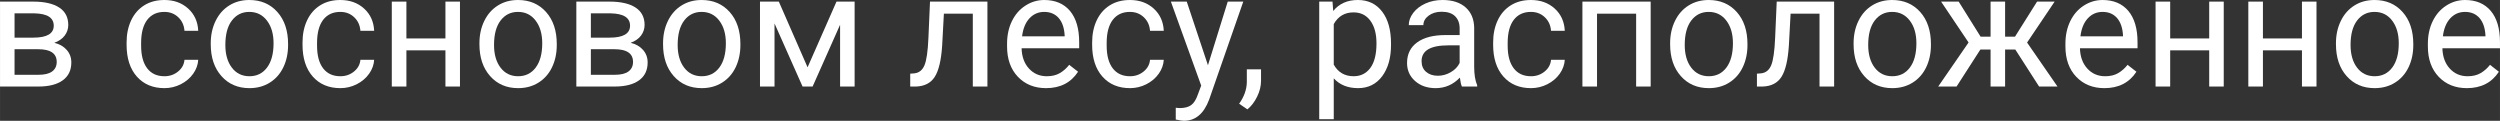 <?xml version="1.0" encoding="UTF-8"?> <!-- Creator: CorelDRAW 2020 (64-Bit) --> <svg xmlns="http://www.w3.org/2000/svg" xmlns:xlink="http://www.w3.org/1999/xlink" xmlns:xodm="http://www.corel.com/coreldraw/odm/2003" xml:space="preserve" width="159.758mm" height="7.719mm" style="shape-rendering:geometricPrecision; text-rendering:geometricPrecision; image-rendering:optimizeQuality; fill-rule:evenodd; clip-rule:evenodd" viewBox="0 0 16446.4 794.65"><rect x="0" y="0" width="16446.4" height="794.65" fill="#333333" stroke="none"/> <defs> <style type="text/css"> <![CDATA[ .fil0 {fill:white;fill-rule:nonzero} ]]> </style> </defs> <g id="Слой_x0020_1">  <path class="fil0" d="M-0 569.27l0 -558.69 217.97 0c74.43,0 131.56,13.05 171.41,38.98 39.69,25.92 59.62,64.01 59.62,114.28 0,25.92 -7.76,49.2 -23.29,70 -15.51,20.82 -38.44,36.69 -68.59,47.8 33.68,7.94 60.84,23.28 81.3,46.38 20.46,23.1 30.69,50.62 30.69,82.72 0,51.32 -18.87,90.47 -56.61,117.8 -37.56,27.16 -91,40.74 -159.78,40.74l-252.71 0zm95.58 -245.48l0 168.24 158.19 0c39.86,0 69.84,-7.41 89.58,-22.23 19.76,-14.81 29.63,-35.62 29.63,-62.43 0,-55.72 -40.91,-83.59 -122.92,-83.59l-154.48 0zm0 -76.18l123.44 0c89.59,0 134.39,-26.28 134.39,-78.66 0,-52.37 -42.33,-79.35 -127.15,-81.12l-130.68 0 0 159.78z"></path> <path id="1" class="fil0" d="M1081.75 501.55c34.21,0 64.01,-10.23 89.41,-30.86 25.57,-20.63 39.68,-46.38 42.32,-77.41l90.47 0c-1.76,32.09 -12.69,62.6 -32.97,91.52 -20.46,28.93 -47.62,52.03 -81.48,69.31 -33.86,17.1 -69.83,25.75 -107.74,25.75 -76.01,0 -136.68,-25.4 -181.65,-76.19 -44.79,-50.78 -67.37,-120.45 -67.37,-208.62l0 -16.05c0,-54.31 10.05,-102.81 29.98,-145.14 19.93,-42.32 48.67,-75.29 86.06,-98.76 37.39,-23.45 81.47,-35.09 132.44,-35.09 62.79,0 114.8,18.69 156.43,56.26 41.45,37.56 63.49,86.41 66.31,146.19l-90.47 0c-2.65,-36.15 -16.4,-65.96 -41.09,-89.23 -24.51,-23.28 -55.02,-34.92 -91.18,-34.92 -48.5,0 -86.06,17.46 -112.86,52.38 -26.63,35.09 -40.04,85.53 -40.04,151.84l0 17.98c0,64.37 13.23,114.09 39.85,148.84 26.46,34.74 64.37,52.2 113.58,52.2z"></path> <path id="2" class="fil0" d="M1386.3 284.81c0,-54.84 10.76,-104.05 32.27,-147.78 21.52,-43.92 51.49,-77.6 89.93,-101.4 38.28,-23.81 82.18,-35.63 131.39,-35.63 76.18,0 137.73,26.28 184.82,79.01 46.9,52.73 70.36,122.92 70.36,210.39l0 6.7c0,54.49 -10.41,103.34 -31.21,146.54 -20.82,43.21 -50.62,76.89 -89.42,101.05 -38.61,24.16 -83.23,36.15 -133.5,36.15 -75.83,0 -137.2,-26.28 -184.11,-79.01 -47.09,-52.73 -70.54,-122.57 -70.54,-209.33l0 -6.7zm96.11 11.11c0,61.9 14.29,111.81 43.03,149.37 28.74,37.56 67.37,56.26 115.5,56.26 48.5,0 87.12,-19.04 115.69,-57.15 28.57,-38.09 42.86,-91.34 42.86,-159.95 0,-61.37 -14.46,-110.92 -43.56,-149.01 -29.1,-38.1 -67.73,-57.15 -116.04,-57.15 -47.09,0 -85.18,18.69 -114.1,56.26 -28.92,37.56 -43.38,91.35 -43.38,161.36z"></path> <path id="3" class="fil0" d="M2239.15 501.55c34.21,0 64.01,-10.23 89.41,-30.86 25.57,-20.63 39.68,-46.38 42.32,-77.41l90.47 0c-1.76,32.09 -12.69,62.6 -32.97,91.52 -20.46,28.93 -47.62,52.03 -81.48,69.31 -33.86,17.1 -69.83,25.75 -107.74,25.75 -76.01,0 -136.68,-25.4 -181.65,-76.19 -44.79,-50.78 -67.37,-120.45 -67.37,-208.62l0 -16.05c0,-54.31 10.05,-102.81 29.98,-145.14 19.93,-42.32 48.67,-75.29 86.06,-98.76 37.39,-23.45 81.47,-35.09 132.44,-35.09 62.79,0 114.8,18.69 156.43,56.26 41.45,37.56 63.49,86.41 66.31,146.19l-90.47 0c-2.65,-36.15 -16.4,-65.96 -41.09,-89.23 -24.51,-23.28 -55.02,-34.92 -91.18,-34.92 -48.5,0 -86.06,17.46 -112.86,52.38 -26.63,35.09 -40.04,85.53 -40.04,151.84l0 17.98c0,64.37 13.23,114.09 39.85,148.84 26.46,34.74 64.37,52.2 113.58,52.2z"></path> <polygon id="4" class="fil0" points="3025.85,569.27 2930.26,569.27 2930.26,331.2 2673.49,331.2 2673.49,569.27 2577.38,569.27 2577.38,10.58 2673.49,10.58 2673.49,252.9 2930.26,252.9 2930.26,10.58 3025.85,10.58 "></polygon> <path id="5" class="fil0" d="M3153.88 284.81c0,-54.84 10.76,-104.05 32.27,-147.78 21.52,-43.92 51.49,-77.6 89.93,-101.4 38.28,-23.81 82.18,-35.63 131.39,-35.63 76.18,0 137.73,26.28 184.82,79.01 46.9,52.73 70.36,122.92 70.36,210.39l0 6.7c0,54.49 -10.41,103.34 -31.21,146.54 -20.82,43.21 -50.62,76.89 -89.42,101.05 -38.61,24.16 -83.23,36.15 -133.5,36.15 -75.83,0 -137.2,-26.28 -184.11,-79.01 -47.09,-52.73 -70.54,-122.57 -70.54,-209.33l0 -6.7zm96.11 11.11c0,61.9 14.29,111.81 43.03,149.37 28.74,37.56 67.37,56.26 115.5,56.26 48.5,0 87.12,-19.04 115.69,-57.15 28.57,-38.09 42.86,-91.34 42.86,-159.95 0,-61.37 -14.46,-110.92 -43.56,-149.01 -29.1,-38.1 -67.73,-57.15 -116.04,-57.15 -47.09,0 -85.18,18.69 -114.1,56.26 -28.92,37.56 -43.38,91.35 -43.38,161.36z"></path> <path id="6" class="fil0" d="M3791.39 569.27l0 -558.69 217.97 0c74.43,0 131.56,13.05 171.41,38.98 39.69,25.92 59.62,64.01 59.62,114.28 0,25.92 -7.76,49.2 -23.29,70 -15.51,20.82 -38.44,36.69 -68.59,47.8 33.68,7.94 60.84,23.28 81.3,46.38 20.46,23.1 30.69,50.62 30.69,82.72 0,51.32 -18.87,90.47 -56.61,117.8 -37.56,27.16 -91,40.74 -159.78,40.74l-252.71 0zm95.58 -245.48l0 168.24 158.19 0c39.86,0 69.84,-7.41 89.58,-22.23 19.76,-14.81 29.63,-35.62 29.63,-62.43 0,-55.72 -40.91,-83.59 -122.92,-83.59l-154.48 0zm0 -76.18l123.44 0c89.59,0 134.39,-26.28 134.39,-78.66 0,-52.37 -42.33,-79.35 -127.15,-81.12l-130.68 0 0 159.78z"></path> <path id="7" class="fil0" d="M4361.89 284.81c0,-54.84 10.76,-104.05 32.27,-147.78 21.52,-43.92 51.49,-77.6 89.93,-101.4 38.28,-23.81 82.18,-35.63 131.39,-35.63 76.18,0 137.73,26.28 184.82,79.01 46.9,52.73 70.36,122.92 70.36,210.39l0 6.7c0,54.49 -10.41,103.34 -31.21,146.54 -20.82,43.21 -50.62,76.89 -89.42,101.05 -38.61,24.16 -83.23,36.15 -133.5,36.15 -75.83,0 -137.2,-26.28 -184.11,-79.01 -47.09,-52.73 -70.54,-122.57 -70.54,-209.33l0 -6.7zm96.11 11.11c0,61.9 14.29,111.81 43.03,149.37 28.74,37.56 67.37,56.26 115.5,56.26 48.5,0 87.12,-19.04 115.69,-57.15 28.57,-38.09 42.86,-91.34 42.86,-159.95 0,-61.37 -14.46,-110.92 -43.56,-149.01 -29.1,-38.1 -67.73,-57.15 -116.04,-57.15 -47.09,0 -85.18,18.69 -114.1,56.26 -28.92,37.56 -43.38,91.35 -43.38,161.36z"></path> <polygon id="8" class="fil0" points="5312.6,442.82 5502.89,10.58 5622.1,10.58 5622.1,569.27 5526.52,569.27 5526.52,162.95 5345.76,569.27 5279.63,569.27 5095.16,154.13 5095.16,569.27 4999.58,569.27 4999.58,10.58 5123.55,10.58 "></polygon> <path id="9" class="fil0" d="M6495.75 10.58l0 558.69 -96.11 0 0 -479.32 -190.28 0 -11.28 208.98c-6.18,95.93 -22.23,164.54 -48.32,205.8 -25.92,41.27 -67.19,62.79 -123.8,64.55l-38.09 0 0 -84.65 27.33 -2.11c31.04,-3.36 53.26,-21.34 66.67,-53.61 13.39,-32.27 22.04,-92.05 25.75,-179.53l10.4 -238.78 377.75 0z"></path> <path id="10" class="fil0" d="M6881.26 579.85c-75.66,0 -137.38,-24.87 -185,-74.59 -47.44,-49.91 -71.24,-116.4 -71.24,-199.81l0 -17.64c0,-55.37 10.58,-104.92 31.74,-148.49 21.17,-43.56 50.79,-77.77 88.88,-102.28 38.09,-24.7 79.36,-37.04 123.8,-37.04 72.66,0 129.08,23.99 169.47,71.77 40.21,47.97 60.49,116.58 60.49,205.81l0 39.85 -378.81 0c1.42,55.02 17.46,99.47 48.32,133.32 30.86,33.86 70.01,50.79 117.63,50.79 33.68,0 62.26,-6.88 85.71,-20.63 23.45,-13.76 43.91,-31.92 61.55,-54.5l58.37 45.5c-46.91,71.95 -117.28,107.93 -210.91,107.93zm-11.82 -501.55c-38.63,0 -70.9,14.11 -97.17,42.33 -26.11,28.21 -42.33,67.72 -48.5,118.5l280.04 0 0 -7.23c-2.82,-48.85 -15.86,-86.59 -39.33,-113.39 -23.45,-26.81 -55.2,-40.21 -95.05,-40.21z"></path> <path id="11" class="fil0" d="M7433.76 501.55c34.21,0 64.01,-10.23 89.41,-30.86 25.57,-20.63 39.68,-46.38 42.32,-77.41l90.47 0c-1.76,32.09 -12.69,62.6 -32.97,91.52 -20.46,28.93 -47.62,52.03 -81.48,69.31 -33.86,17.1 -69.83,25.75 -107.74,25.75 -76.01,0 -136.68,-25.4 -181.65,-76.19 -44.79,-50.78 -67.37,-120.45 -67.37,-208.62l0 -16.05c0,-54.31 10.05,-102.81 29.98,-145.14 19.93,-42.32 48.67,-75.29 86.06,-98.76 37.39,-23.45 81.47,-35.09 132.44,-35.09 62.79,0 114.8,18.69 156.43,56.26 41.45,37.56 63.49,86.41 66.31,146.19l-90.47 0c-2.65,-36.15 -16.4,-65.96 -41.09,-89.23 -24.51,-23.28 -55.02,-34.92 -91.18,-34.92 -48.5,0 -86.06,17.46 -112.86,52.38 -26.63,35.09 -40.04,85.53 -40.04,151.84l0 17.98c0,64.37 13.23,114.09 39.85,148.84 26.46,34.74 64.37,52.2 113.58,52.2z"></path> <path id="12" class="fil0" d="M7946.59 429.24l130.15 -418.66 102.28 0 -224.67 644.75c-34.92,92.94 -90.12,139.32 -165.95,139.32l-17.98 -1.59 -35.63 -6.7 0 -77.43 25.75 2.12c32.45,0 57.67,-6.53 75.65,-19.57 18.17,-13.05 32.98,-37.04 44.79,-71.78l21.17 -56.61 -199.46 -552.51 104.41 0 139.49 418.66z"></path> <path id="13" class="fil0" d="M8206 719.52l-54.31 -37.2c32.45,-45.33 49.21,-91.88 50.62,-139.85l0 -86.41 93.46 0 0 75.13c0,34.74 -8.46,69.65 -25.57,104.4 -16.93,34.92 -38.45,62.96 -64.2,83.94z"></path> <path id="14" class="fil0" d="M9150.89 296.1c0,85.18 -19.57,153.59 -58.37,205.62 -38.98,52.03 -91.7,78.13 -158.19,78.13 -67.72,0 -121.16,-21.52 -160.13,-64.55l0 268.76 -95.57 0 0 -773.48 87.29 0 4.77 61.73c38.8,-48.15 92.94,-72.31 162.07,-72.31 67.19,0 120.45,25.4 159.42,76.01 39.15,50.61 58.72,120.97 58.72,211.26l0 8.82zm-95.57 -10.76c0,-62.96 -13.4,-112.69 -40.39,-149.2 -26.81,-36.5 -63.66,-54.66 -110.57,-54.66 -57.85,0 -101.23,25.57 -130.15,76.89l0 266.81c28.58,50.97 72.31,76.36 131.21,76.36 45.85,0 82.36,-18.17 109.34,-54.5 26.98,-36.32 40.56,-90.11 40.56,-161.71z"></path> <path id="15" class="fil0" d="M9617.35 569.27c-5.47,-10.93 -9.87,-30.51 -13.4,-58.73 -44.44,46.21 -97.52,69.31 -159.07,69.31 -55.19,0 -100.34,-15.52 -135.61,-46.74 -35.27,-31.21 -52.9,-70.71 -52.9,-118.51 0,-58.2 22.04,-103.51 66.31,-135.61 44.27,-32.27 106.52,-48.32 186.75,-48.32l92.94 0 0 -43.91c0,-33.33 -9.87,-59.97 -29.8,-79.9 -20.11,-19.74 -49.56,-29.63 -88.35,-29.63 -34.22,0 -62.79,8.65 -85.89,25.76 -23.1,17.27 -34.57,38.09 -34.57,62.43l-96.11 0c0,-27.87 9.87,-54.85 29.63,-80.95 19.93,-25.92 46.74,-46.56 80.77,-61.73 33.86,-15.16 71.07,-22.75 111.81,-22.75 64.37,0 114.8,16.05 151.31,48.32 36.5,32.1 55.55,76.54 56.78,132.97l0 257.29c0,51.32 6.7,92.05 19.76,122.39l0 8.29 -100.35 0zm-158.54 -70.9c29.98,0 58.37,-7.75 85.18,-23.45 26.98,-15.51 46.38,-35.98 58.37,-60.84l0 -115.69 -74.77 0c-117.1,0 -175.65,34.57 -175.65,103.7 0,30.15 9.87,53.79 29.8,70.72 20.11,17.1 45.68,25.56 77.06,25.56z"></path> <path id="16" class="fil0" d="M10071.81 501.55c34.21,0 64.01,-10.23 89.41,-30.86 25.57,-20.63 39.68,-46.38 42.32,-77.41l90.47 0c-1.76,32.09 -12.69,62.6 -32.97,91.52 -20.46,28.93 -47.62,52.03 -81.48,69.31 -33.86,17.1 -69.83,25.75 -107.74,25.75 -76.01,0 -136.68,-25.4 -181.65,-76.19 -44.79,-50.78 -67.37,-120.45 -67.37,-208.62l0 -16.05c0,-54.31 10.05,-102.81 29.98,-145.14 19.93,-42.32 48.67,-75.29 86.06,-98.76 37.39,-23.45 81.47,-35.09 132.44,-35.09 62.79,0 114.8,18.69 156.43,56.26 41.45,37.56 63.49,86.41 66.31,146.19l-90.47 0c-2.65,-36.15 -16.4,-65.96 -41.09,-89.23 -24.51,-23.28 -55.02,-34.92 -91.18,-34.92 -48.5,0 -86.06,17.46 -112.86,52.38 -26.63,35.09 -40.04,85.53 -40.04,151.84l0 17.98c0,64.37 13.23,114.09 39.85,148.84 26.46,34.74 64.37,52.2 113.58,52.2z"></path> <polygon id="17" class="fil0" points="10859.04,569.27 10763.46,569.27 10763.46,89.94 10506.16,89.94 10506.16,569.27 10410.05,569.27 10410.05,10.58 10859.04,10.58 "></polygon> <path id="18" class="fil0" d="M10987.07 284.81c0,-54.84 10.76,-104.05 32.27,-147.78 21.52,-43.92 51.49,-77.6 89.93,-101.4 38.28,-23.81 82.18,-35.63 131.39,-35.63 76.18,0 137.73,26.28 184.82,79.01 46.9,52.73 70.36,122.92 70.36,210.39l0 6.7c0,54.49 -10.41,103.34 -31.21,146.54 -20.82,43.21 -50.62,76.89 -89.42,101.05 -38.61,24.16 -83.23,36.15 -133.5,36.15 -75.83,0 -137.2,-26.28 -184.11,-79.01 -47.09,-52.73 -70.54,-122.57 -70.54,-209.33l0 -6.7zm96.11 11.11c0,61.9 14.29,111.81 43.03,149.37 28.74,37.56 67.37,56.26 115.5,56.26 48.5,0 87.12,-19.04 115.69,-57.15 28.57,-38.09 42.86,-91.34 42.86,-159.95 0,-61.37 -14.46,-110.92 -43.56,-149.01 -29.1,-38.1 -67.73,-57.15 -116.04,-57.15 -47.09,0 -85.18,18.69 -114.1,56.26 -28.92,37.56 -43.38,91.35 -43.38,161.36z"></path> <path id="19" class="fil0" d="M12065.99 10.58l0 558.69 -96.11 0 0 -479.32 -190.28 0 -11.28 208.98c-6.18,95.93 -22.23,164.54 -48.32,205.8 -25.92,41.27 -67.19,62.79 -123.8,64.55l-38.09 0 0 -84.65 27.33 -2.11c31.04,-3.36 53.26,-21.34 66.67,-53.61 13.39,-32.27 22.04,-92.05 25.75,-179.53l10.4 -238.78 377.75 0z"></path> <path id="20" class="fil0" d="M12194.02 284.81c0,-54.84 10.76,-104.05 32.27,-147.78 21.52,-43.92 51.49,-77.6 89.93,-101.4 38.28,-23.81 82.18,-35.63 131.39,-35.63 76.18,0 137.73,26.28 184.82,79.01 46.9,52.73 70.36,122.92 70.36,210.39l0 6.7c0,54.49 -10.41,103.34 -31.21,146.54 -20.82,43.21 -50.62,76.89 -89.42,101.05 -38.61,24.16 -83.23,36.15 -133.5,36.15 -75.83,0 -137.2,-26.28 -184.11,-79.01 -47.09,-52.73 -70.54,-122.57 -70.54,-209.33l0 -6.7zm96.11 11.11c0,61.9 14.29,111.81 43.03,149.37 28.74,37.56 67.37,56.26 115.5,56.26 48.5,0 87.12,-19.04 115.69,-57.15 28.57,-38.09 42.86,-91.34 42.86,-159.95 0,-61.37 -14.46,-110.92 -43.56,-149.01 -29.1,-38.1 -67.73,-57.15 -116.04,-57.15 -47.09,0 -85.18,18.69 -114.1,56.26 -28.92,37.56 -43.38,91.35 -43.38,161.36z"></path> <polygon id="21" class="fil0" points="13257.96,325.9 13190.76,325.9 13190.76,569.27 13095.18,569.27 13095.18,325.9 13028,325.9 12871.4,569.27 12750.59,569.27 12950.4,279.52 12769.63,10.58 12885.32,10.58 13029.58,241.25 13095.18,241.25 13095.18,10.58 13190.76,10.58 13190.76,241.25 13255.84,241.25 13400.98,10.58 13516.67,10.58 13335.37,279.88 13535.36,569.27 13414.38,569.27 "></polygon> <path id="22" class="fil0" d="M13843.81 579.85c-75.66,0 -137.38,-24.87 -185,-74.59 -47.44,-49.91 -71.24,-116.4 -71.24,-199.81l0 -17.64c0,-55.37 10.58,-104.92 31.74,-148.49 21.17,-43.56 50.79,-77.77 88.88,-102.28 38.09,-24.7 79.36,-37.04 123.8,-37.04 72.66,0 129.08,23.99 169.47,71.77 40.21,47.97 60.49,116.58 60.49,205.81l0 39.85 -378.81 0c1.42,55.02 17.46,99.47 48.32,133.32 30.86,33.86 70.01,50.79 117.63,50.79 33.68,0 62.26,-6.88 85.71,-20.63 23.45,-13.76 43.91,-31.92 61.55,-54.5l58.37 45.5c-46.91,71.95 -117.28,107.93 -210.91,107.93zm-11.82 -501.55c-38.63,0 -70.9,14.11 -97.17,42.33 -26.11,28.21 -42.33,67.72 -48.5,118.5l280.04 0 0 -7.23c-2.82,-48.85 -15.86,-86.59 -39.33,-113.39 -23.45,-26.81 -55.2,-40.21 -95.05,-40.21z"></path> <polygon id="23" class="fil0" points="14629.1,569.27 14533.51,569.27 14533.51,331.2 14276.75,331.2 14276.75,569.27 14180.64,569.27 14180.64,10.58 14276.75,10.58 14276.75,252.9 14533.51,252.9 14533.51,10.58 14629.1,10.58 "></polygon> <polygon id="24" class="fil0" points="15239.28,569.27 15143.69,569.27 15143.69,331.2 14886.92,331.2 14886.92,569.27 14790.81,569.27 14790.81,10.58 14886.92,10.58 14886.92,252.9 15143.69,252.9 15143.69,10.58 15239.28,10.58 "></polygon> <path id="25" class="fil0" d="M15367.31 284.81c0,-54.84 10.76,-104.05 32.27,-147.78 21.52,-43.92 51.49,-77.6 89.93,-101.4 38.28,-23.81 82.18,-35.63 131.39,-35.63 76.18,0 137.73,26.28 184.82,79.01 46.9,52.73 70.36,122.92 70.36,210.39l0 6.7c0,54.49 -10.41,103.34 -31.21,146.54 -20.82,43.21 -50.62,76.89 -89.42,101.05 -38.61,24.16 -83.23,36.15 -133.5,36.15 -75.83,0 -137.2,-26.28 -184.11,-79.01 -47.09,-52.73 -70.54,-122.57 -70.54,-209.33l0 -6.7zm96.11 11.11c0,61.9 14.29,111.81 43.03,149.37 28.74,37.56 67.37,56.26 115.5,56.26 48.5,0 87.12,-19.04 115.69,-57.15 28.57,-38.09 42.86,-91.34 42.86,-159.95 0,-61.37 -14.46,-110.92 -43.56,-149.01 -29.1,-38.1 -67.73,-57.15 -116.04,-57.15 -47.09,0 -85.18,18.69 -114.1,56.26 -28.92,37.56 -43.38,91.35 -43.38,161.36z"></path> <path id="26" class="fil0" d="M16228.26 579.85c-75.66,0 -137.38,-24.87 -185,-74.59 -47.44,-49.91 -71.24,-116.4 -71.24,-199.81l0 -17.64c0,-55.37 10.58,-104.92 31.74,-148.49 21.17,-43.56 50.79,-77.77 88.88,-102.28 38.09,-24.7 79.36,-37.04 123.8,-37.04 72.66,0 129.08,23.99 169.47,71.77 40.21,47.97 60.49,116.58 60.49,205.81l0 39.85 -378.81 0c1.42,55.02 17.46,99.47 48.32,133.32 30.86,33.86 70.01,50.79 117.63,50.79 33.68,0 62.26,-6.88 85.71,-20.63 23.45,-13.76 43.91,-31.92 61.55,-54.5l58.37 45.5c-46.91,71.95 -117.28,107.93 -210.91,107.93zm-11.82 -501.55c-38.63,0 -70.9,14.11 -97.17,42.33 -26.11,28.21 -42.33,67.72 -48.5,118.5l280.04 0 0 -7.23c-2.82,-48.85 -15.86,-86.59 -39.33,-113.39 -23.45,-26.81 -55.2,-40.21 -95.05,-40.21z"></path> </g> </svg> 